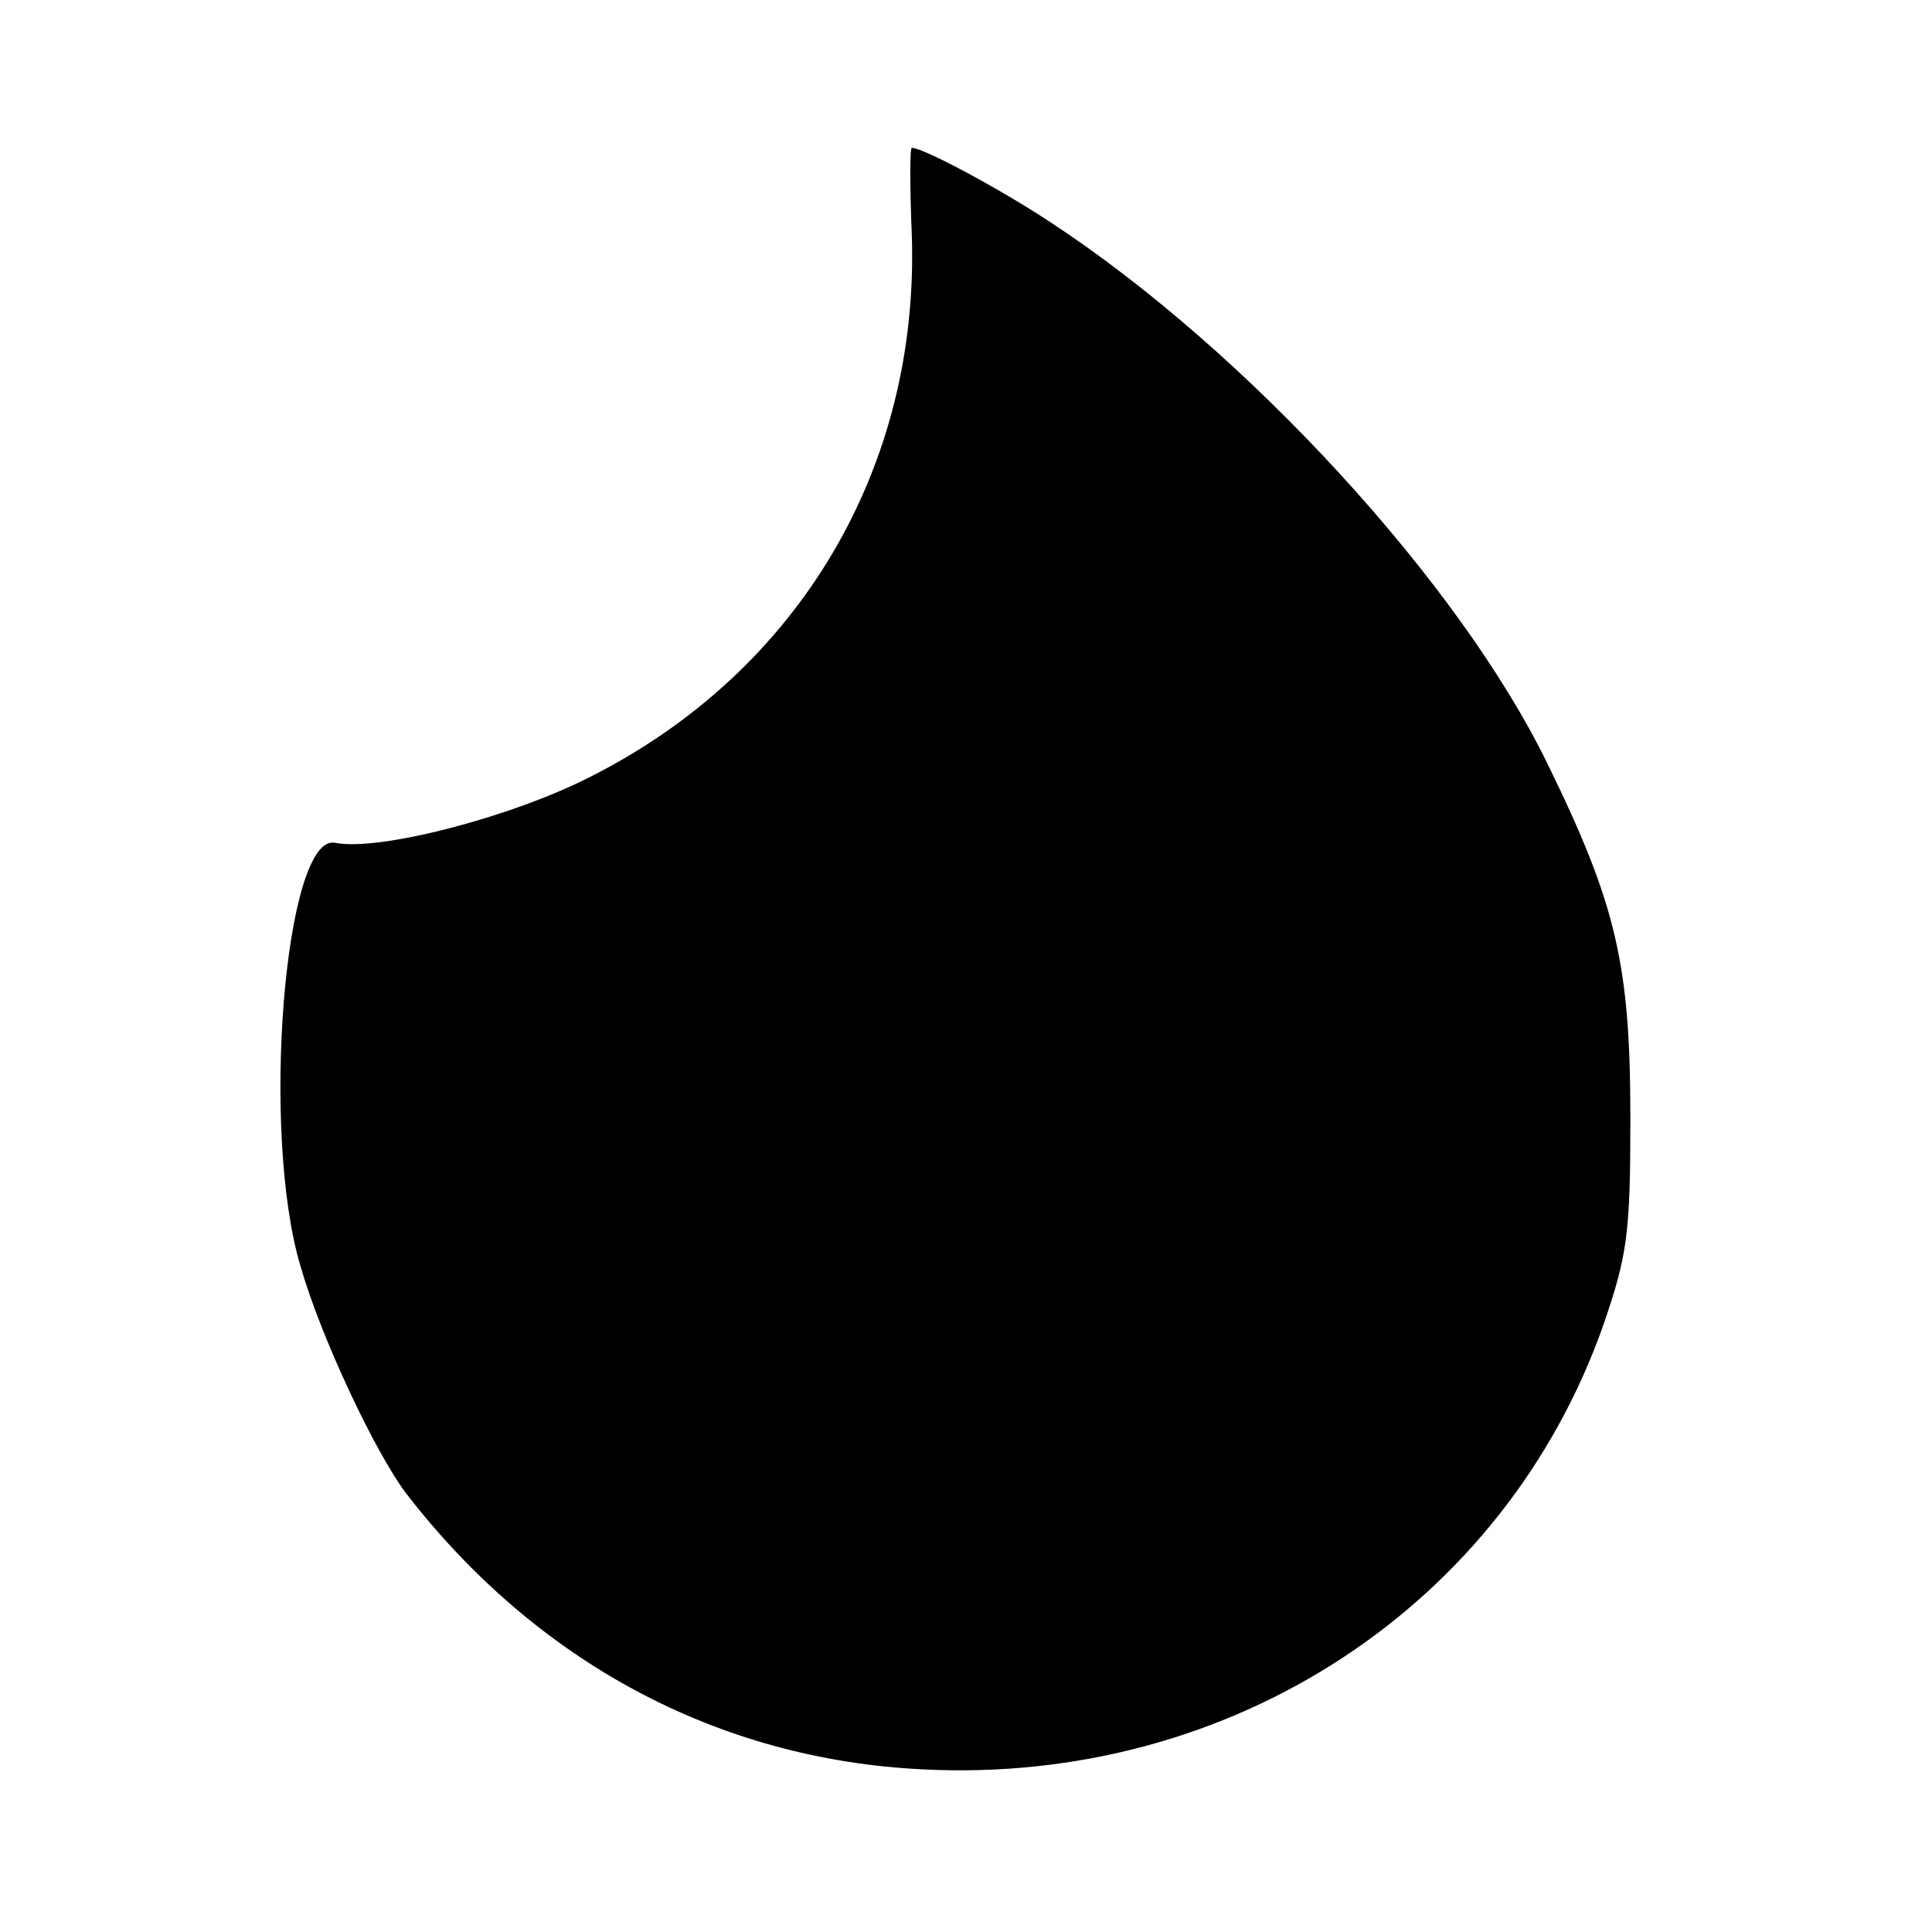 <?xml version="1.0" standalone="no"?>
<!DOCTYPE svg PUBLIC "-//W3C//DTD SVG 20010904//EN"
 "http://www.w3.org/TR/2001/REC-SVG-20010904/DTD/svg10.dtd">
<svg version="1.0" xmlns="http://www.w3.org/2000/svg"
 width="196pt" height="196pt" viewBox="0 0 196 196"
 preserveAspectRatio="xMidYMid meet">
<g transform="translate(0,196) scale(0.1,-0.1)"
fill="#000000" stroke="none">
<path d="M925 1722 c8 -236 -114 -443 -326 -550 -80 -41 -215 -76 -259 -67
-51 10 -76 -294 -35 -430 21 -73 76 -189 107 -230 132 -171 316 -270 524 -280
313 -16 591 166 691 452 24 70 27 92 27 208 0 156 -14 217 -84 360 -89 183
-305 419 -505 550 -50 33 -128 75 -140 75 -2 0 -2 -40 0 -88z"/>
</g>
</svg>
